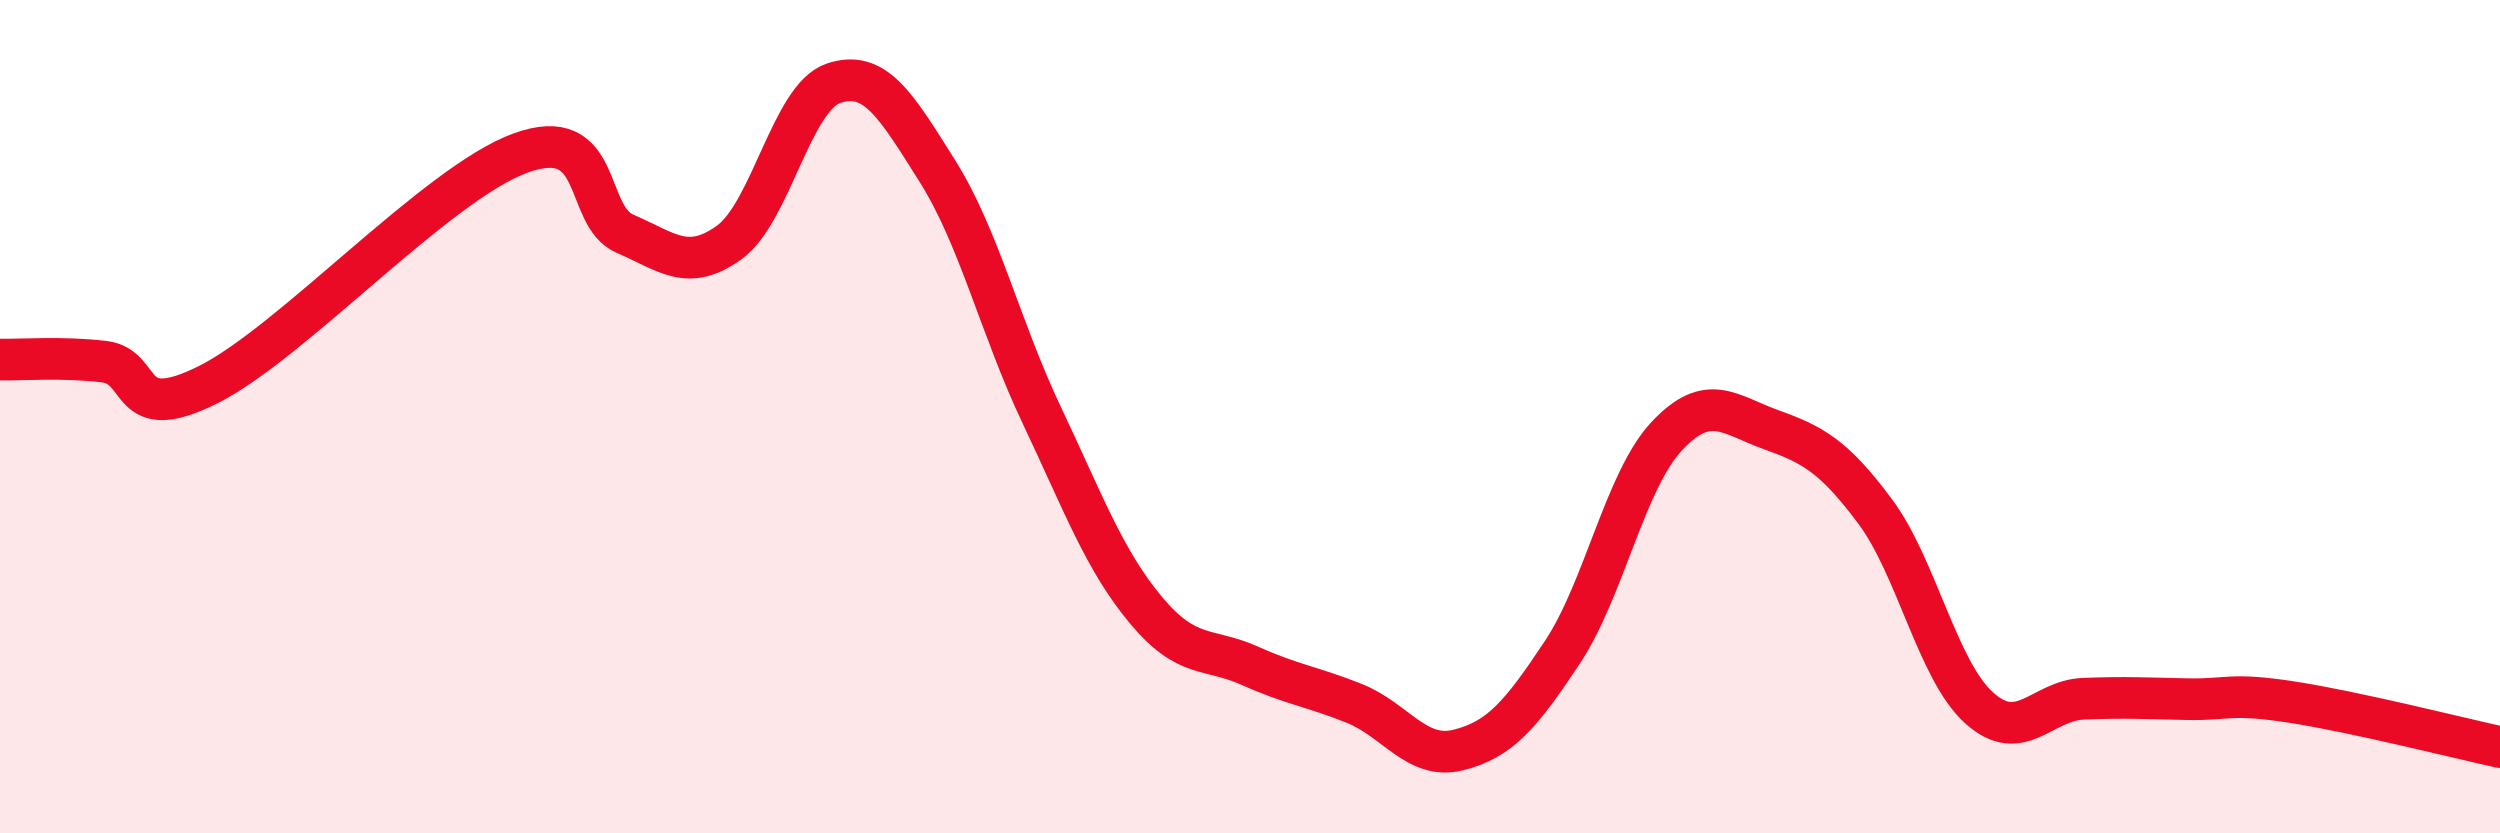 
    <svg width="60" height="20" viewBox="0 0 60 20" xmlns="http://www.w3.org/2000/svg">
      <path
        d="M 0,8.63 C 0.5,8.64 1.5,8.56 2.5,8.68 C 3.5,8.8 3,10.23 5,9.23 C 7,8.23 10.5,4.39 12.5,3.67 C 14.5,2.95 14,5.18 15,5.61 C 16,6.04 16.5,6.54 17.5,5.82 C 18.5,5.1 19,2.34 20,2 C 21,1.66 21.5,2.52 22.5,4.11 C 23.5,5.7 24,7.85 25,9.96 C 26,12.07 26.5,13.44 27.5,14.64 C 28.5,15.84 29,15.53 30,15.98 C 31,16.43 31.5,16.48 32.5,16.88 C 33.5,17.28 34,18.25 35,18 C 36,17.75 36.5,17.16 37.5,15.65 C 38.5,14.14 39,11.54 40,10.47 C 41,9.4 41.5,9.95 42.5,10.31 C 43.5,10.67 44,10.93 45,12.27 C 46,13.61 46.5,16.09 47.5,16.99 C 48.5,17.89 49,16.81 50,16.77 C 51,16.73 51.5,16.76 52.5,16.78 C 53.5,16.8 53.5,16.62 55,16.85 C 56.5,17.08 59,17.71 60,17.93L60 20L0 20Z"
        fill="#EB0A25"
        opacity="0.1"
        stroke-linecap="round"
        stroke-linejoin="round"
      />
      <path
        d="M 0,8.63 C 0.5,8.64 1.5,8.56 2.5,8.68 C 3.5,8.8 3,10.23 5,9.23 C 7,8.23 10.5,4.39 12.5,3.67 C 14.5,2.95 14,5.18 15,5.61 C 16,6.04 16.5,6.54 17.5,5.82 C 18.5,5.1 19,2.34 20,2 C 21,1.66 21.5,2.52 22.5,4.11 C 23.5,5.7 24,7.85 25,9.96 C 26,12.07 26.5,13.44 27.5,14.64 C 28.5,15.84 29,15.53 30,15.98 C 31,16.43 31.5,16.48 32.5,16.88 C 33.5,17.28 34,18.25 35,18 C 36,17.75 36.5,17.16 37.5,15.65 C 38.5,14.14 39,11.54 40,10.47 C 41,9.4 41.5,9.95 42.5,10.31 C 43.5,10.67 44,10.93 45,12.27 C 46,13.61 46.5,16.09 47.5,16.99 C 48.5,17.89 49,16.81 50,16.77 C 51,16.73 51.5,16.76 52.5,16.78 C 53.5,16.8 53.5,16.62 55,16.85 C 56.5,17.08 59,17.71 60,17.93"
        stroke="#EB0A25"
        stroke-width="1"
        fill="none"
        stroke-linecap="round"
        stroke-linejoin="round"
      />
    </svg>
  